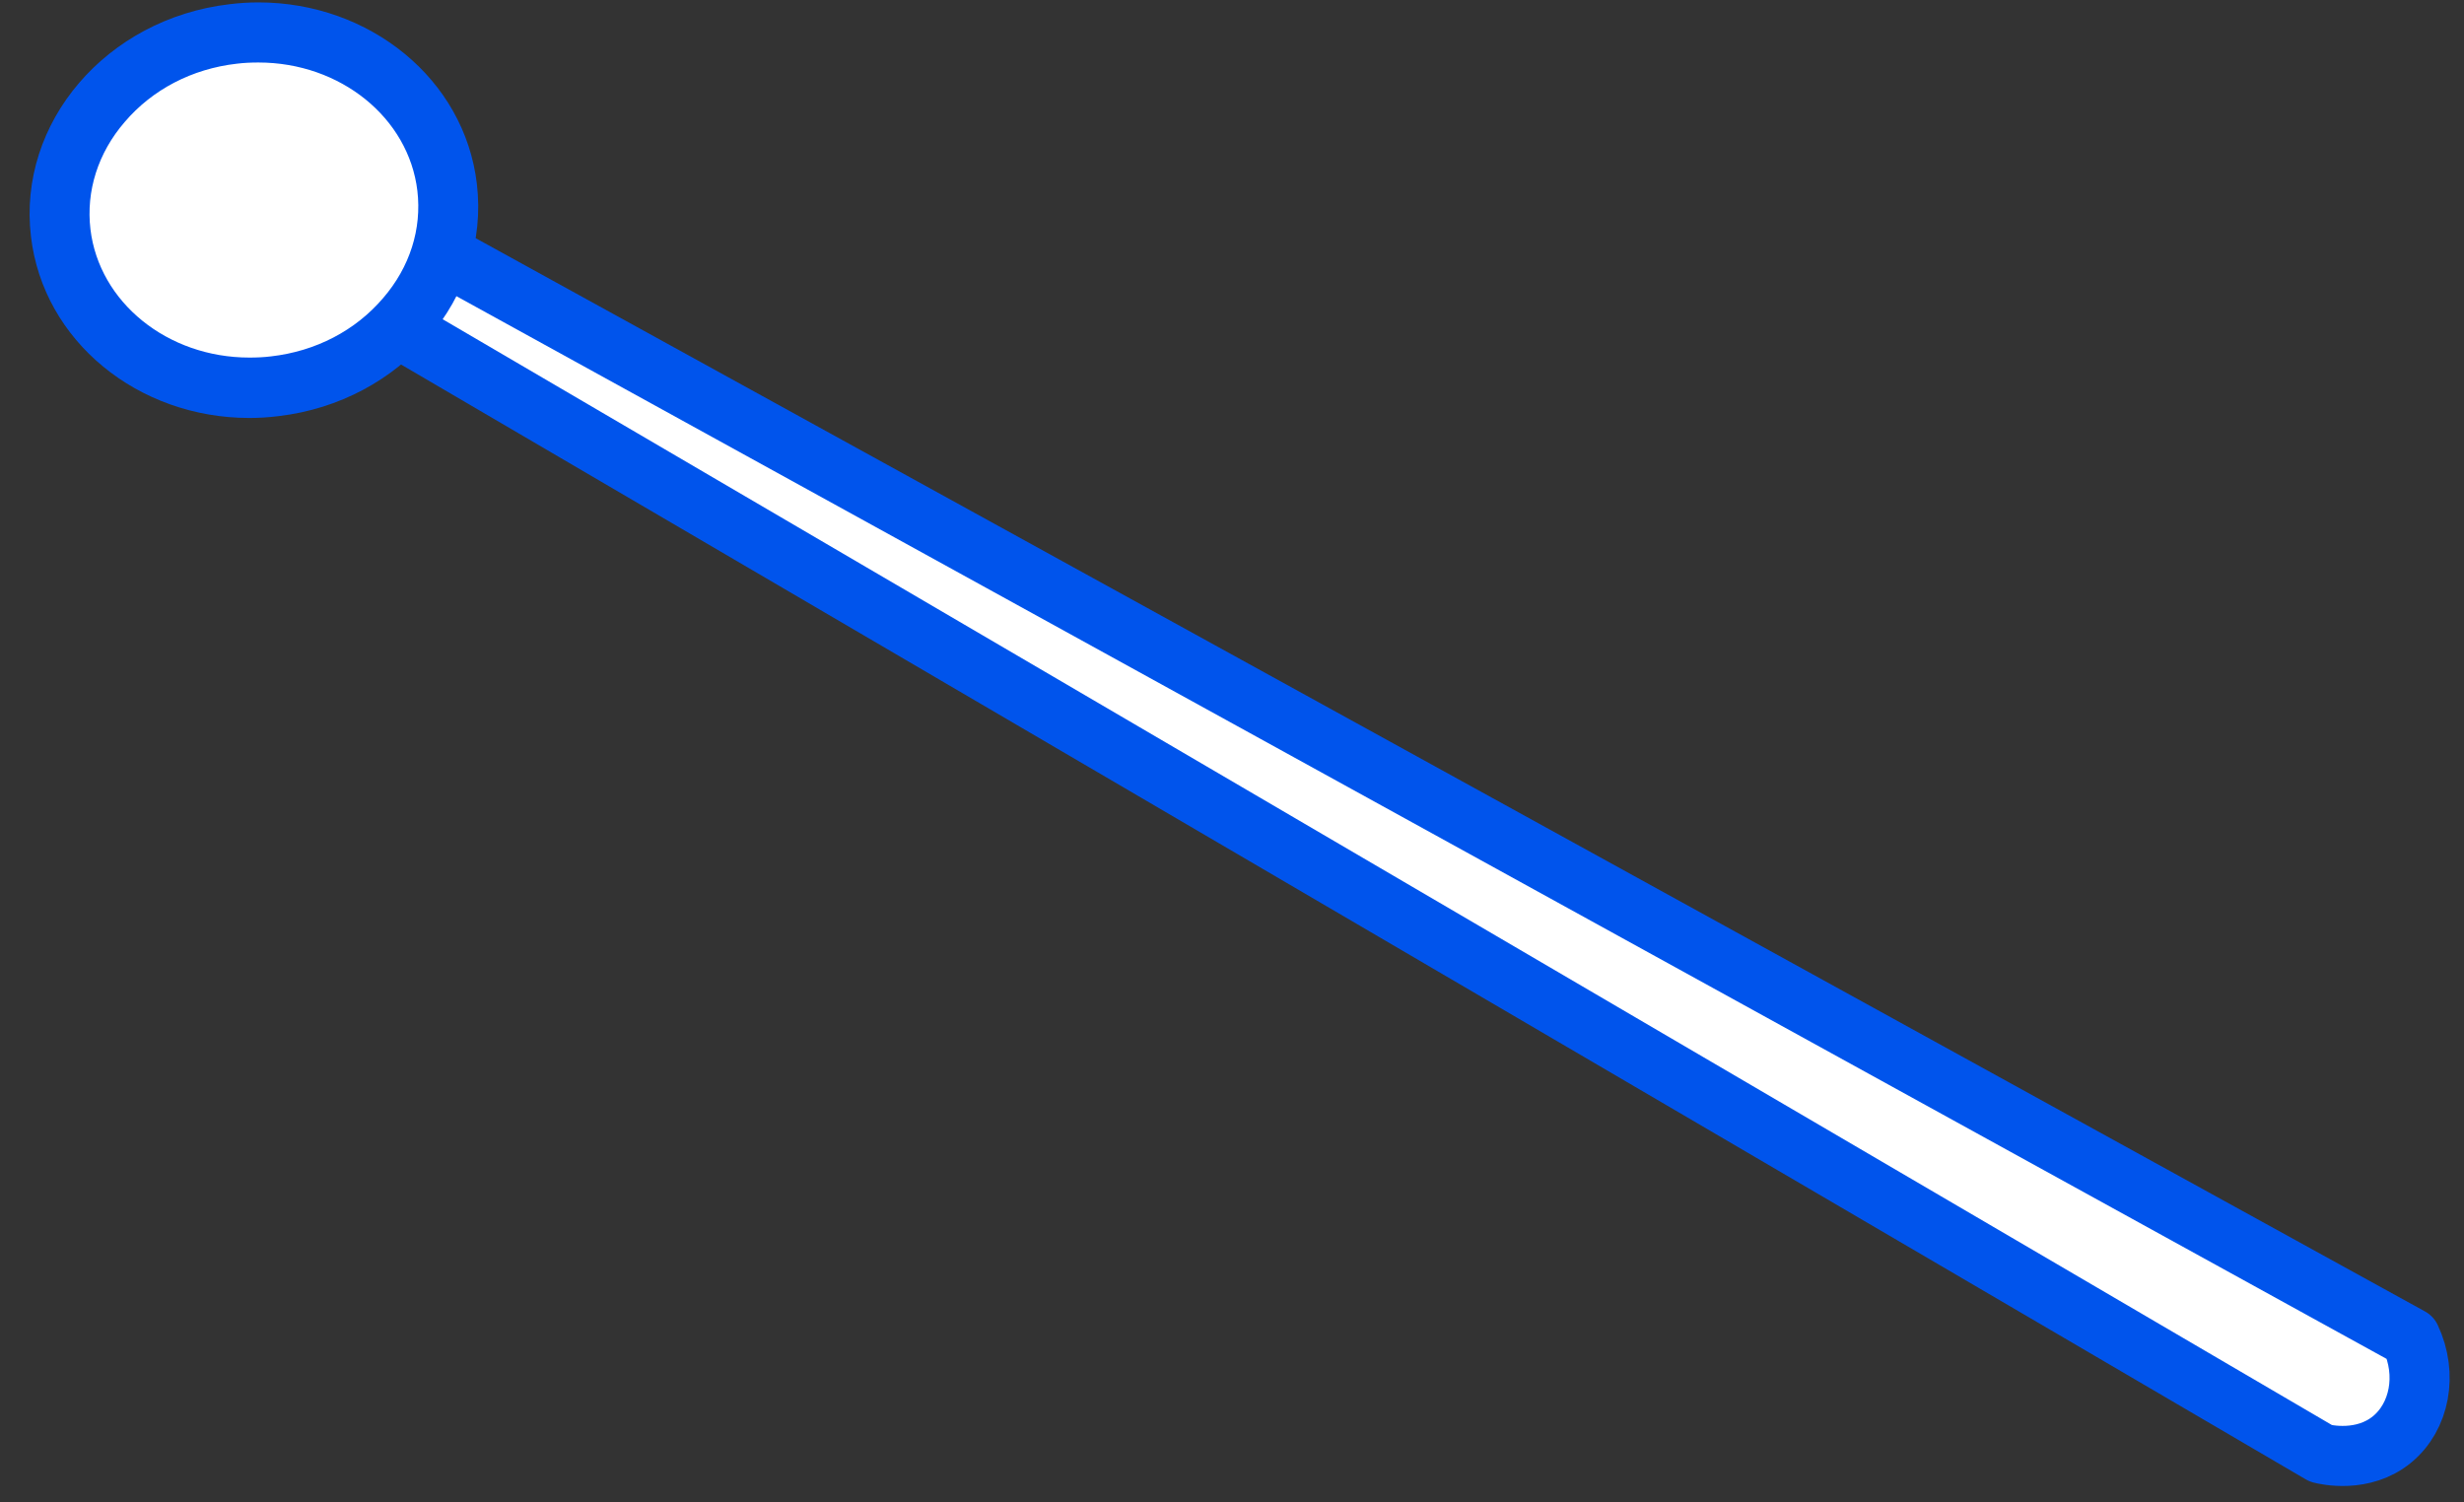 <svg width="82" height="50" viewBox="0 0 82 50" fill="none" xmlns="http://www.w3.org/2000/svg">
<rect x="0" y="0" width="82" height="50" fill="#333333" stroke="none"/>
<path d="M77.24 48.371L5.57 6.421L8.08 4.801L80.22 44.521C80.8 45.751 80.52 47.151 79.61 47.901C78.64 48.701 77.39 48.411 77.24 48.371Z" fill="white" stroke="#0054EC" stroke-width="2" stroke-linecap="round" stroke-linejoin="round"/>
<path d="M8.3 12.91C5.07 12.91 2.37 10.69 2.02 7.76C1.64 4.53 4.21 1.56 7.76 1.14C8.04 1.11 8.32 1.09 8.6 1.09C11.83 1.09 14.53 3.31 14.88 6.24C15.06 7.79 14.58 9.33 13.51 10.58C12.43 11.85 10.87 12.66 9.14 12.86C8.86 12.89 8.58 12.91 8.3 12.91Z" fill="white"/>
<path d="M8.6 2.08C11.33 2.08 13.6 3.92 13.89 6.35C14.04 7.62 13.64 8.89 12.75 9.92C11.83 11 10.51 11.69 9.02 11.86C8.78 11.89 8.54 11.9 8.3 11.9C5.57 11.9 3.3 10.06 3.01 7.63C2.86 6.36 3.26 5.09 4.15 4.06C5.07 2.98 6.39 2.29 7.88 2.12C8.12 2.09 8.36 2.08 8.6 2.08ZM8.6 0.08C8.28 0.08 7.97 0.1 7.64 0.14C3.54 0.62 0.58 4.08 1.03 7.87C1.44 11.36 4.6 13.91 8.3 13.91C8.62 13.91 8.93 13.89 9.26 13.85C13.36 13.37 16.32 9.91 15.87 6.12C15.46 2.63 12.3 0.08 8.6 0.08Z" fill="#0054EC"/>
</svg>
